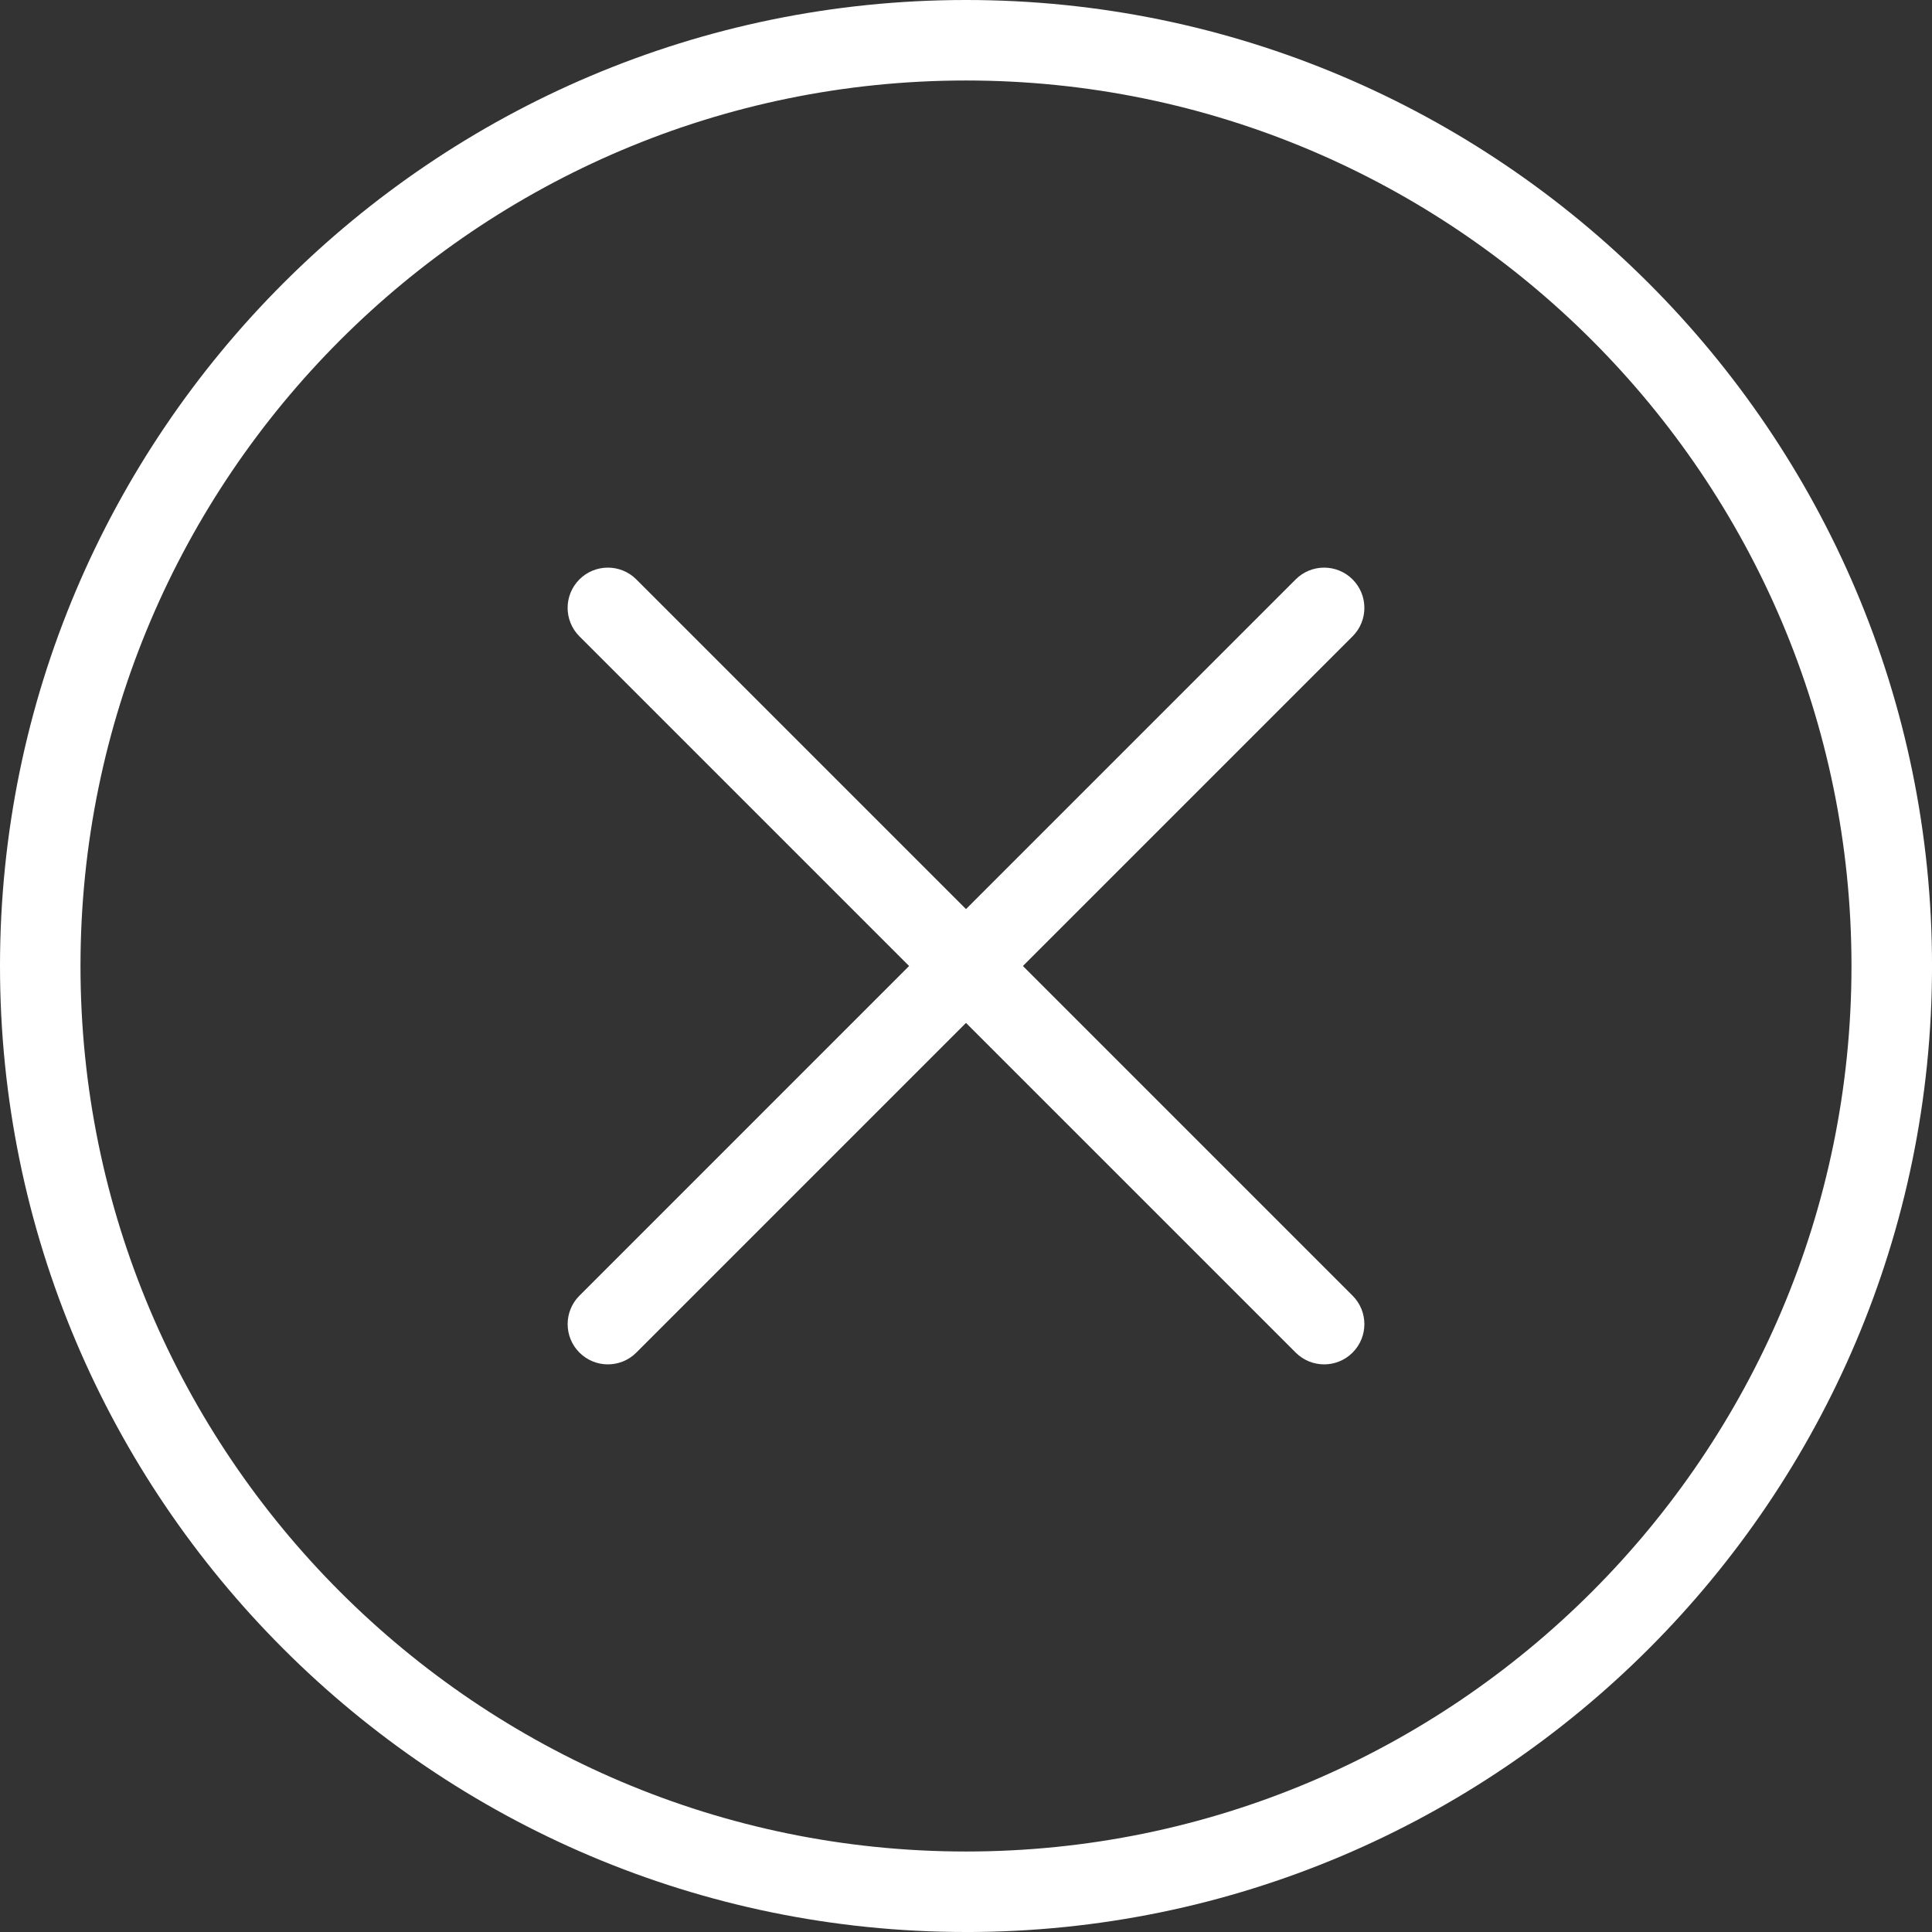 <?xml version="1.0" encoding="UTF-8"?><svg id="Layer_1" xmlns="http://www.w3.org/2000/svg" viewBox="0 0 799.99 799.99"><rect x="0" y="0" width="799.99" height="799.99" fill="#333333" stroke="none"/><path d="M400,799.99C179.44,799.99,0,620.55,0,400S179.44,0,400,0s400,179.44,400,400-179.44,400-400,400Zm0-766.66C197.82,33.33,33.33,197.82,33.33,400s164.48,366.66,366.66,366.66,366.66-164.48,366.66-366.66S602.17,33.33,400,33.33Z" style="fill:#fff;"/><path d="M548.29,564.95c-4.26,0-8.53-1.63-11.78-4.88L239.92,263.49c-6.51-6.51-6.51-17.06,0-23.57,6.51-6.51,17.06-6.51,23.57,0l296.58,296.58c6.51,6.51,6.51,17.06,0,23.57-3.26,3.26-7.52,4.88-11.78,4.88Z" style="fill:#fff;"/><path d="M251.71,564.95c-4.26,0-8.53-1.63-11.78-4.88-6.51-6.51-6.51-17.06,0-23.57L536.5,239.92c6.51-6.51,17.06-6.51,23.57,0,6.51,6.51,6.51,17.06,0,23.57l-296.58,296.58c-3.26,3.26-7.52,4.88-11.78,4.88Z" style="fill:#fff;"/></svg>